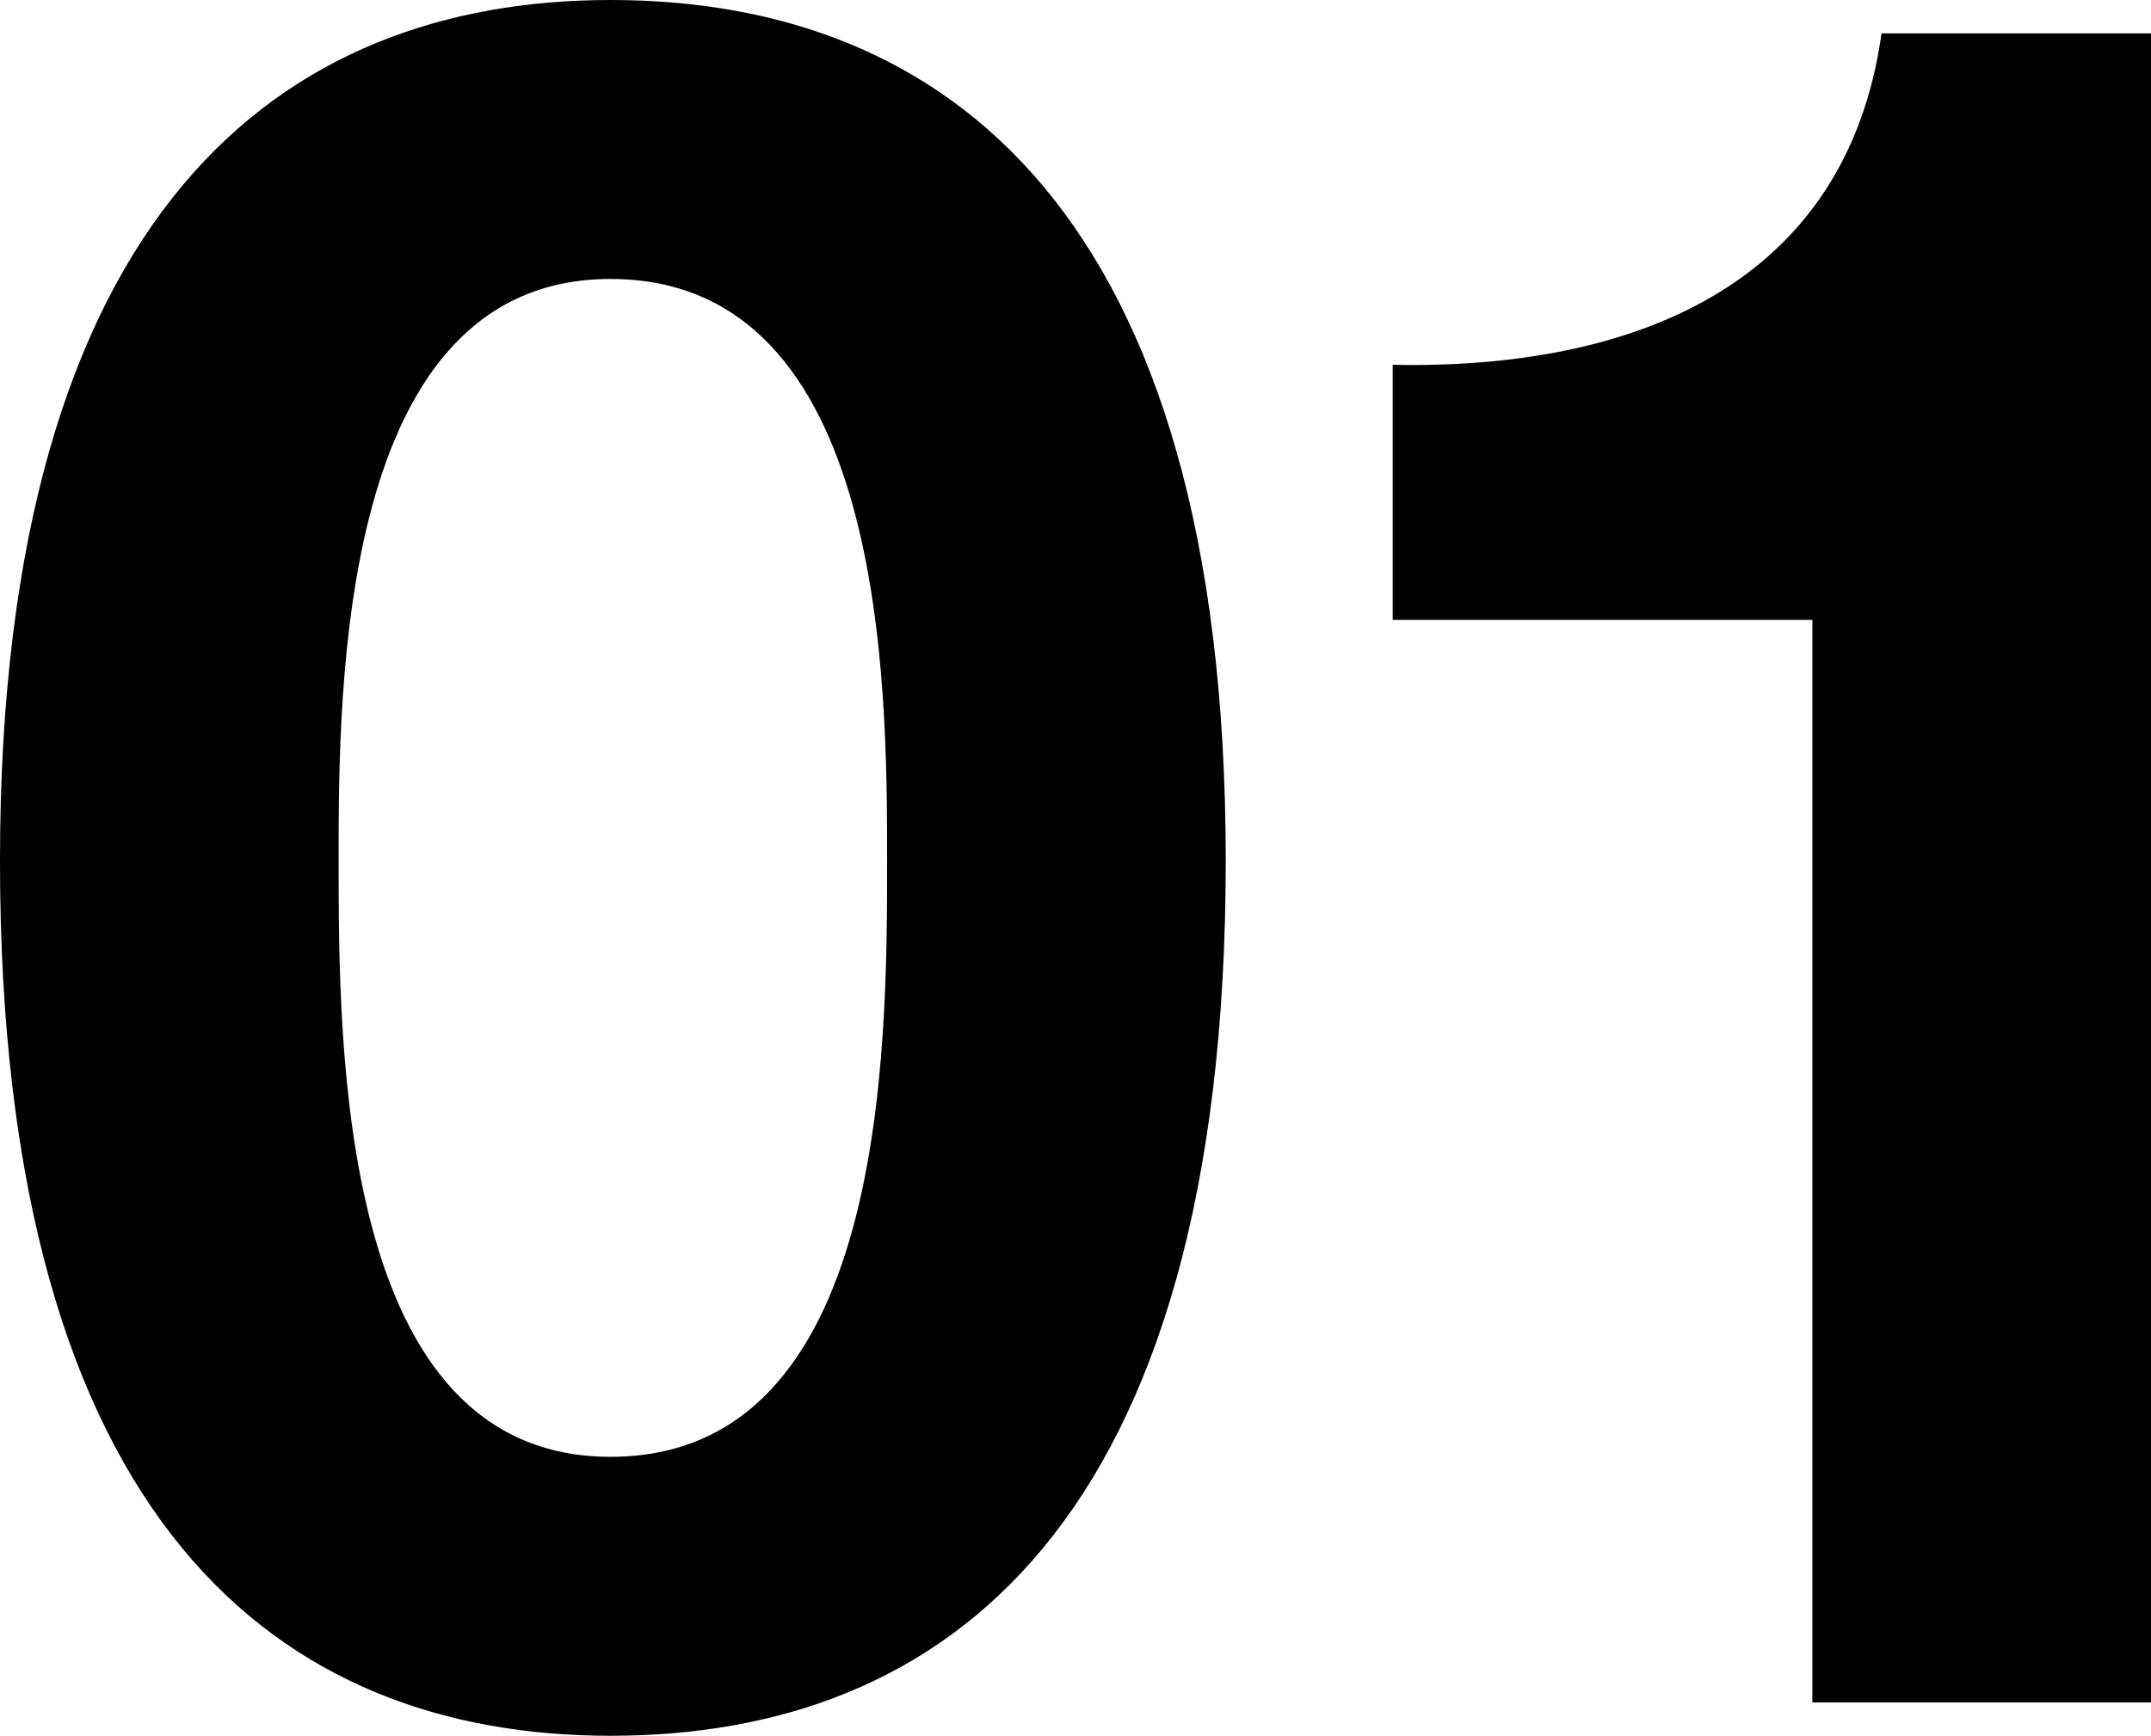 <svg xmlns="http://www.w3.org/2000/svg" width="562.848" height="454.272" viewBox="0 0 562.848 454.272">
  <path id="Path_1217" data-name="Path 1217" d="M13.1-220.272C13.1-46.176,86.736,8.736,172.848,8.736c87.36,0,160.992-54.912,160.992-229.008,0-170.352-73.632-225.264-160.992-225.264C86.736-445.536,13.1-390.624,13.1-220.272Zm88.608,0c0-45.552,0-152.256,71.136-152.256,72.384,0,72.384,106.7,72.384,152.256,0,49.3,0,156-72.384,156C101.712-64.272,101.712-170.976,101.712-220.272ZM575.952-436.8H505.44c-9.36,66.768-66.144,87.984-127.92,86.736V-283.3H487.344V0h88.608Z" transform="translate(-13.104 445.536)" opacity="1"/>
</svg>
